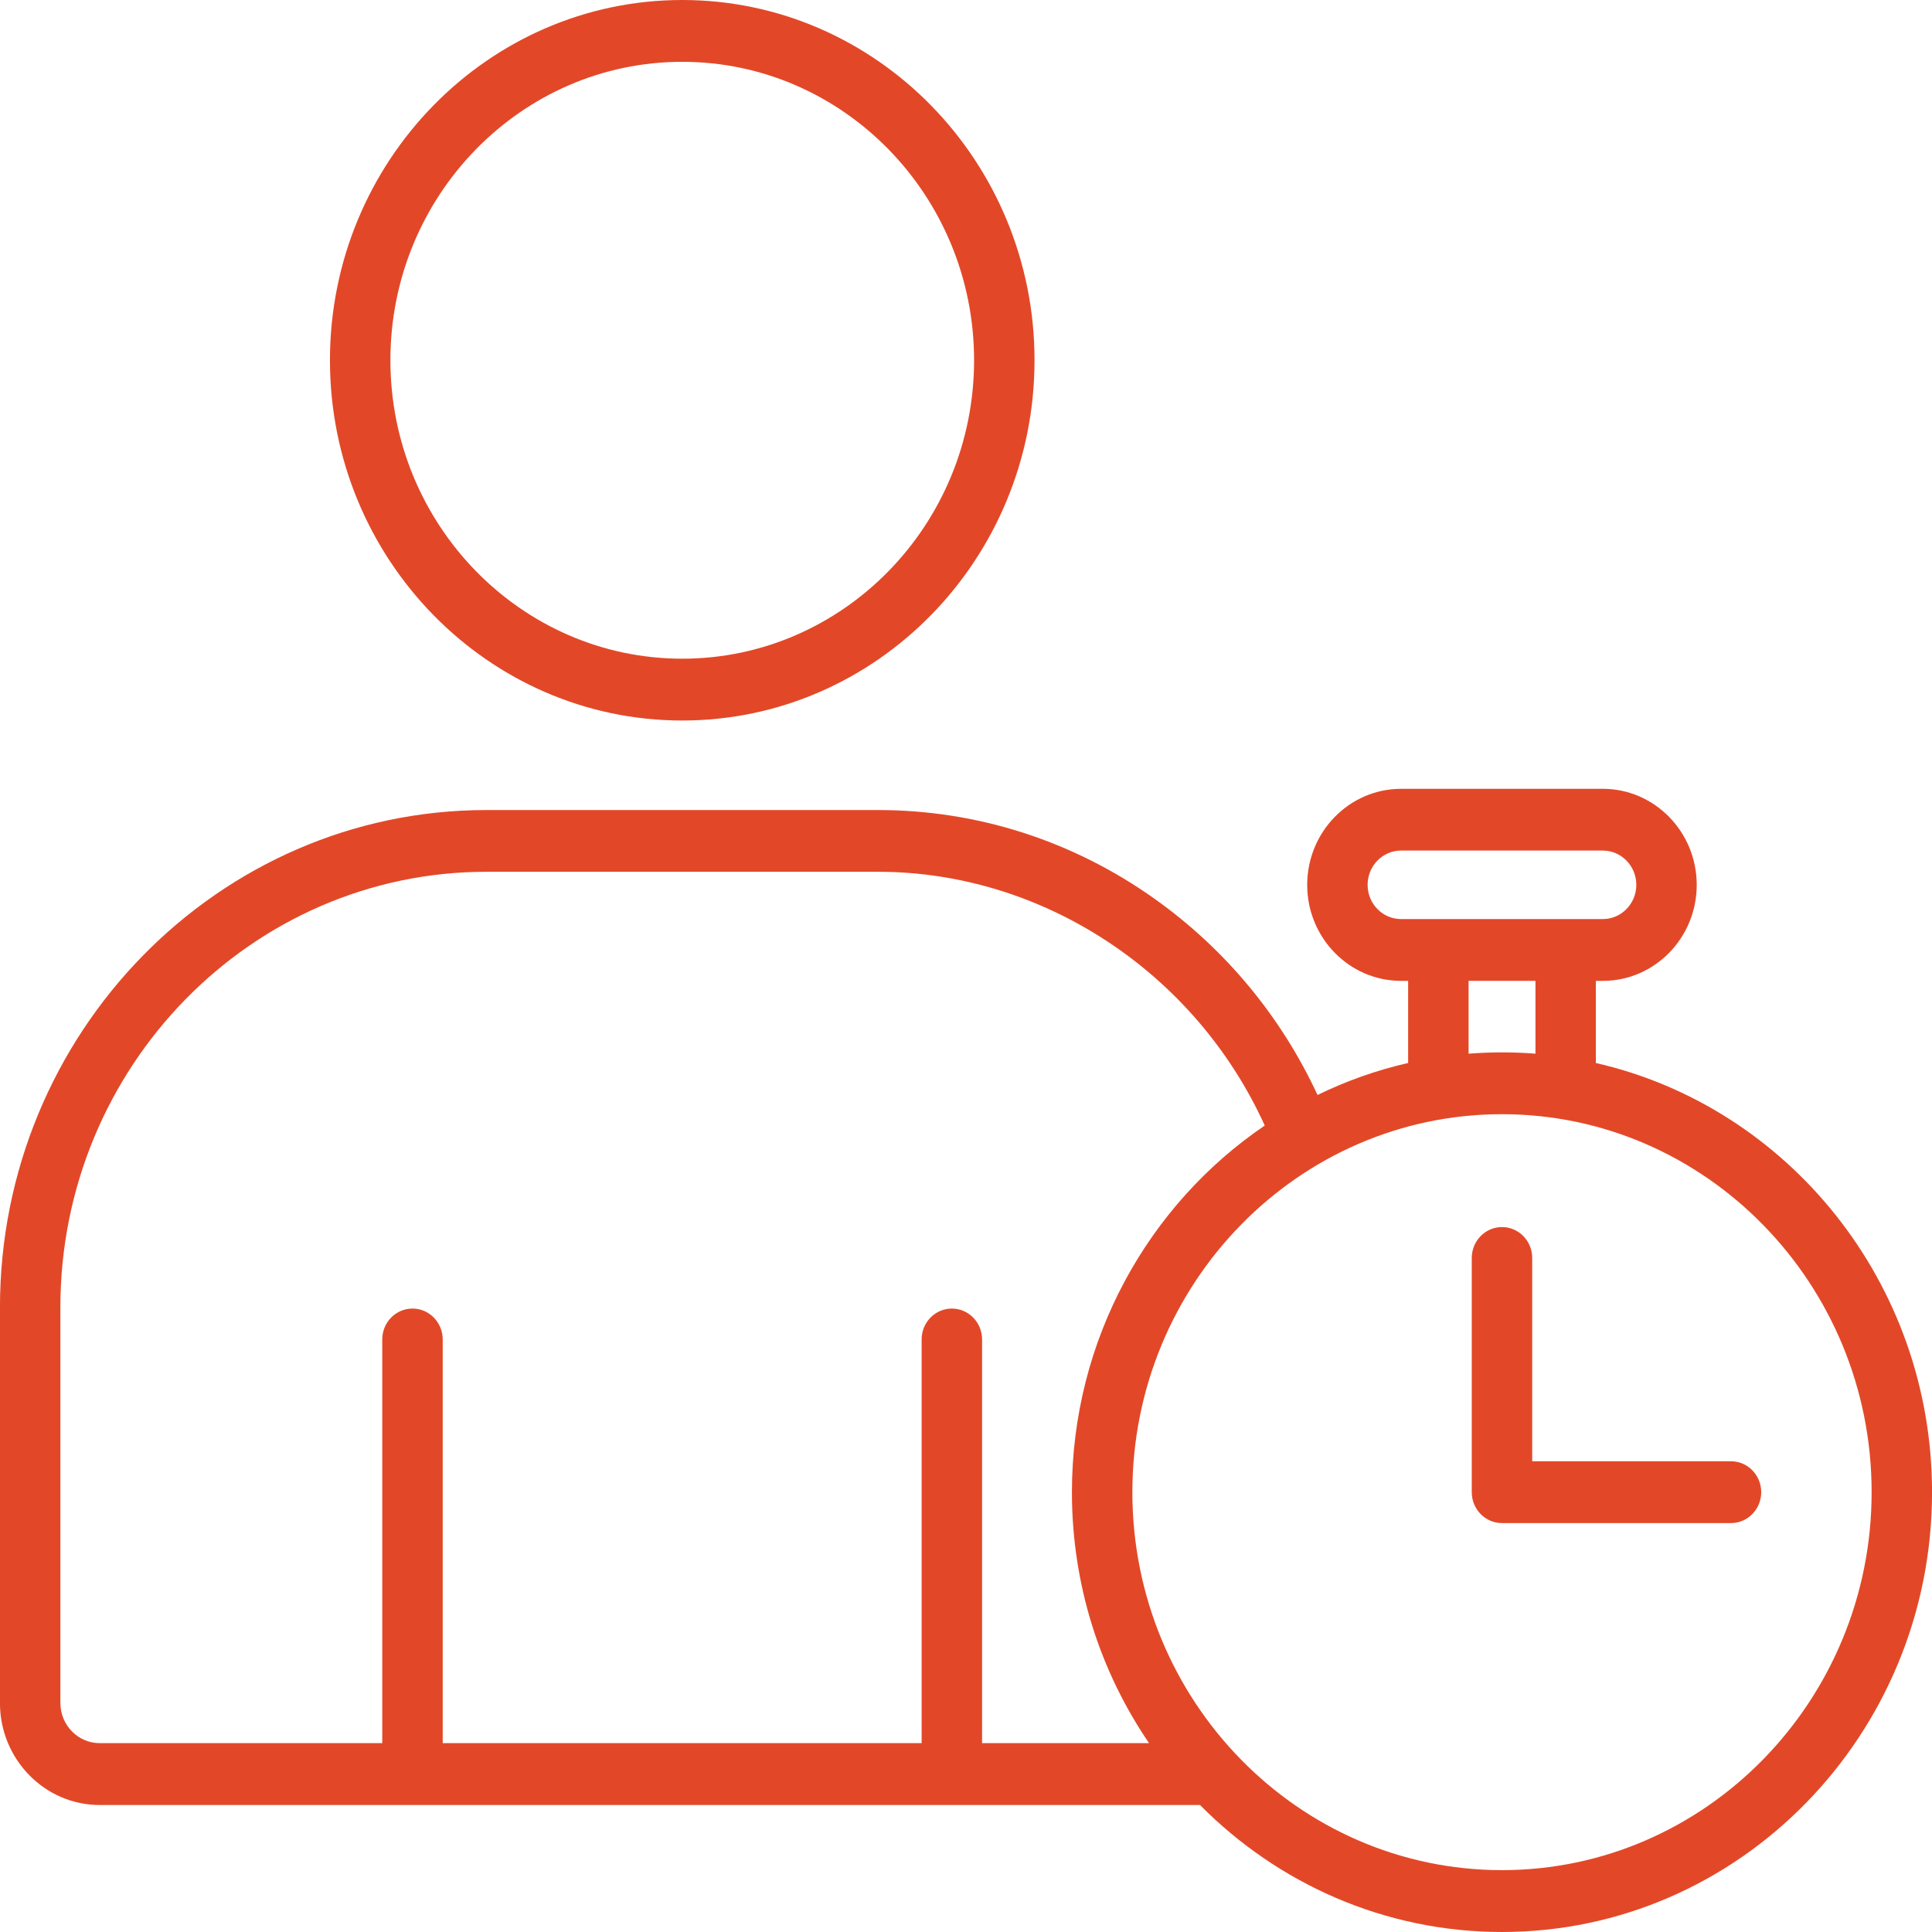 <svg viewBox="0 0 512 512" xmlns="http://www.w3.org/2000/svg" fill="#e24828"><path d="M180.8,190.945c51.48,0 93.36,-42.827 93.36,-95.472c0,-52.645 -41.88,-95.473 -93.36,-95.473c-51.48,-0 -93.36,42.828 -93.36,95.473c0,52.645 41.88,95.472 93.36,95.472Zm0,-174.562c42.65,-0 77.34,35.485 77.34,79.09c0,43.615 -34.7,79.09 -77.34,79.09c-42.64,-0 -77.34,-35.485 -77.34,-79.09c-0.01,-43.615 34.69,-79.09 77.34,-79.09Zm242.12,265.321l0,-21.762l1.86,0c13.72,0 24.87,-11.412 24.87,-25.433c0,-14.04 -11.16,-25.463 -24.87,-25.463l-53.49,-0c-13.72,-0 -24.87,11.423 -24.87,25.463c0,14.031 11.16,25.433 24.87,25.433l1.88,0l0,21.762c-8.39,1.912 -16.43,4.775 -24.01,8.477c-9.66,-20.81 -24.44,-38.655 -43.14,-51.959c-21.66,-15.411 -47.02,-23.552 -73.35,-23.552l-103.75,0c-71.09,0 -128.93,59.139 -128.93,131.828l0,104.819c0,14.91 11.86,27.028 26.43,27.028l291.59,0c20.59,20.801 48.87,33.655 80.03,33.655c62.84,-0 113.97,-52.287 113.97,-116.549c0,-55.539 -38.17,-102.11 -89.09,-113.747Zm-60.49,-47.205c0,-5.011 3.97,-9.091 8.86,-9.091l53.49,0c4.88,0 8.86,4.08 8.86,9.091c0,4.991 -3.97,9.061 -8.86,9.061l-53.49,-0c-4.89,-0 -8.86,-4.06 -8.86,-9.061Zm26.76,25.433l17.72,0l0,19.307c-2.92,-0.235 -5.88,-0.347 -8.86,-0.347c-2.98,-0 -5.93,0.122 -8.86,0.347l0,-19.307Zm-373.19,191.365l0,-104.82c0,-63.659 50.65,-115.445 112.92,-115.445l103.75,0c43.76,0 84.13,26.773 102.5,67.249c-30.77,20.892 -51.1,56.643 -51.1,97.16c0,24.706 7.56,47.634 20.44,66.512l-44.25,-0l0,-106.978c0,-4.52 -3.58,-8.191 -8.01,-8.191c-4.43,-0 -8.01,3.661 -8.01,8.191l0,106.978l-126.92,-0l0,-106.978c0,-4.52 -3.58,-8.191 -8.01,-8.191c-4.43,-0 -8.01,3.661 -8.01,8.191l0,106.978l-74.88,-0c-5.74,-0 -10.42,-4.776 -10.42,-10.656Zm382.04,44.31c-54.01,0 -97.95,-44.934 -97.95,-100.166c0,-55.233 43.94,-100.167 97.95,-100.167c54.01,0 97.96,44.934 97.96,100.167c0,55.232 -43.95,100.166 -97.96,100.166Zm68.7,-100.166c0,4.52 -3.58,8.191 -8.01,8.191l-60.69,-0c-4.42,-0 -8.01,-3.661 -8.01,-8.191l0,-62.064c0,-4.52 3.58,-8.191 8.01,-8.191c4.43,0 8.01,3.661 8.01,8.191l0,53.872l52.68,0c4.43,0 8.01,3.672 8.01,8.192Z" style="fill-rule:nonzero;"/></svg>
